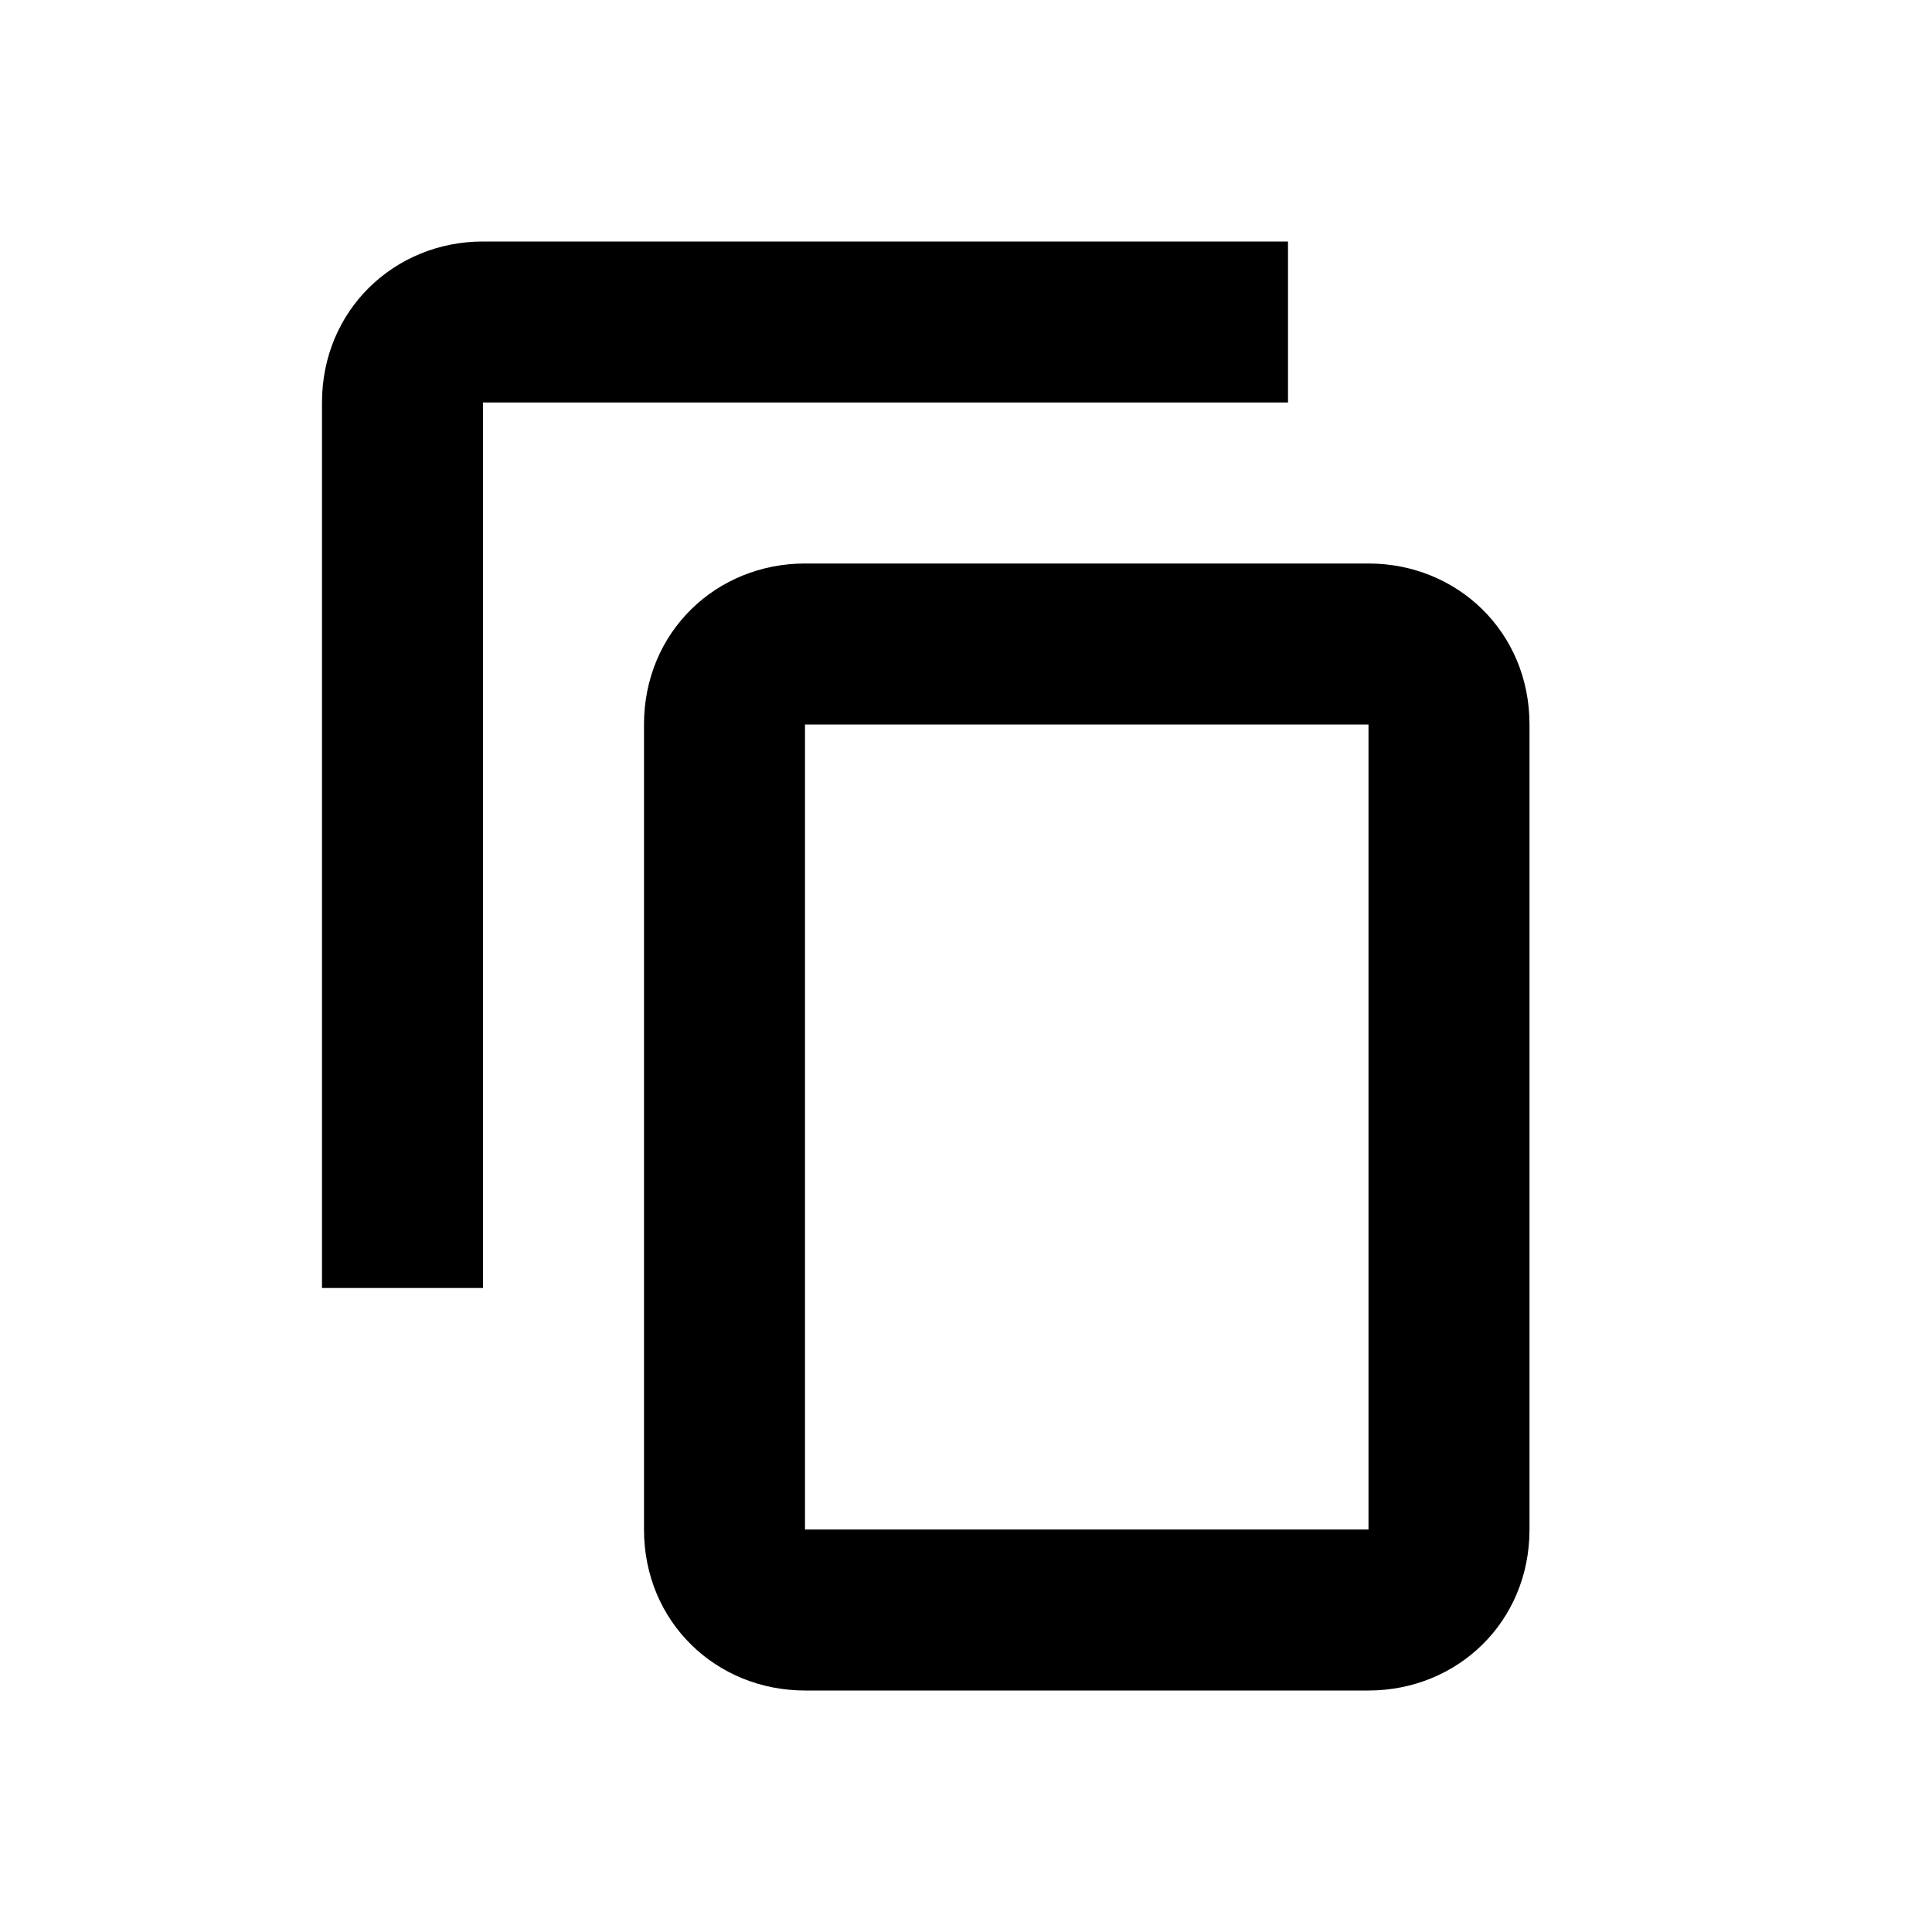 <?xml version="1.0" encoding="UTF-8"?>
<svg width="24px" height="24px" viewBox="0 0 24 24" version="1.1" xmlns="http://www.w3.org/2000/svg" xmlns:xlink="http://www.w3.org/1999/xlink">
    <!-- Generator: Sketch 51.3 (57544) - http://www.bohemiancoding.com/sketch -->
    <title>icon-copy</title>
    <desc>Created with Sketch.</desc>
    <defs></defs>
    <g stroke="none" stroke-width="1" fill="none" fill-rule="evenodd">
        <path d="M16,3 L6,3 C4.9,3 4,3.853 4,5 L4,16 L6,16 L6,5 L16,5 L16,3 Z M17,7 C18.1,7 19,7.848 19,9 L19,19 C19,20.152 18.1,21 17,21 L10,21 C8.9,21 8,20.152 8,19 L8,9 C8,7.848 8.9,7 10,7 L17,7 Z M17,19 L17,9 L10,9 L10,19 L17,19 Z" fill="#000000" fill-rule="nonzero"></path>
    </g>
</svg>